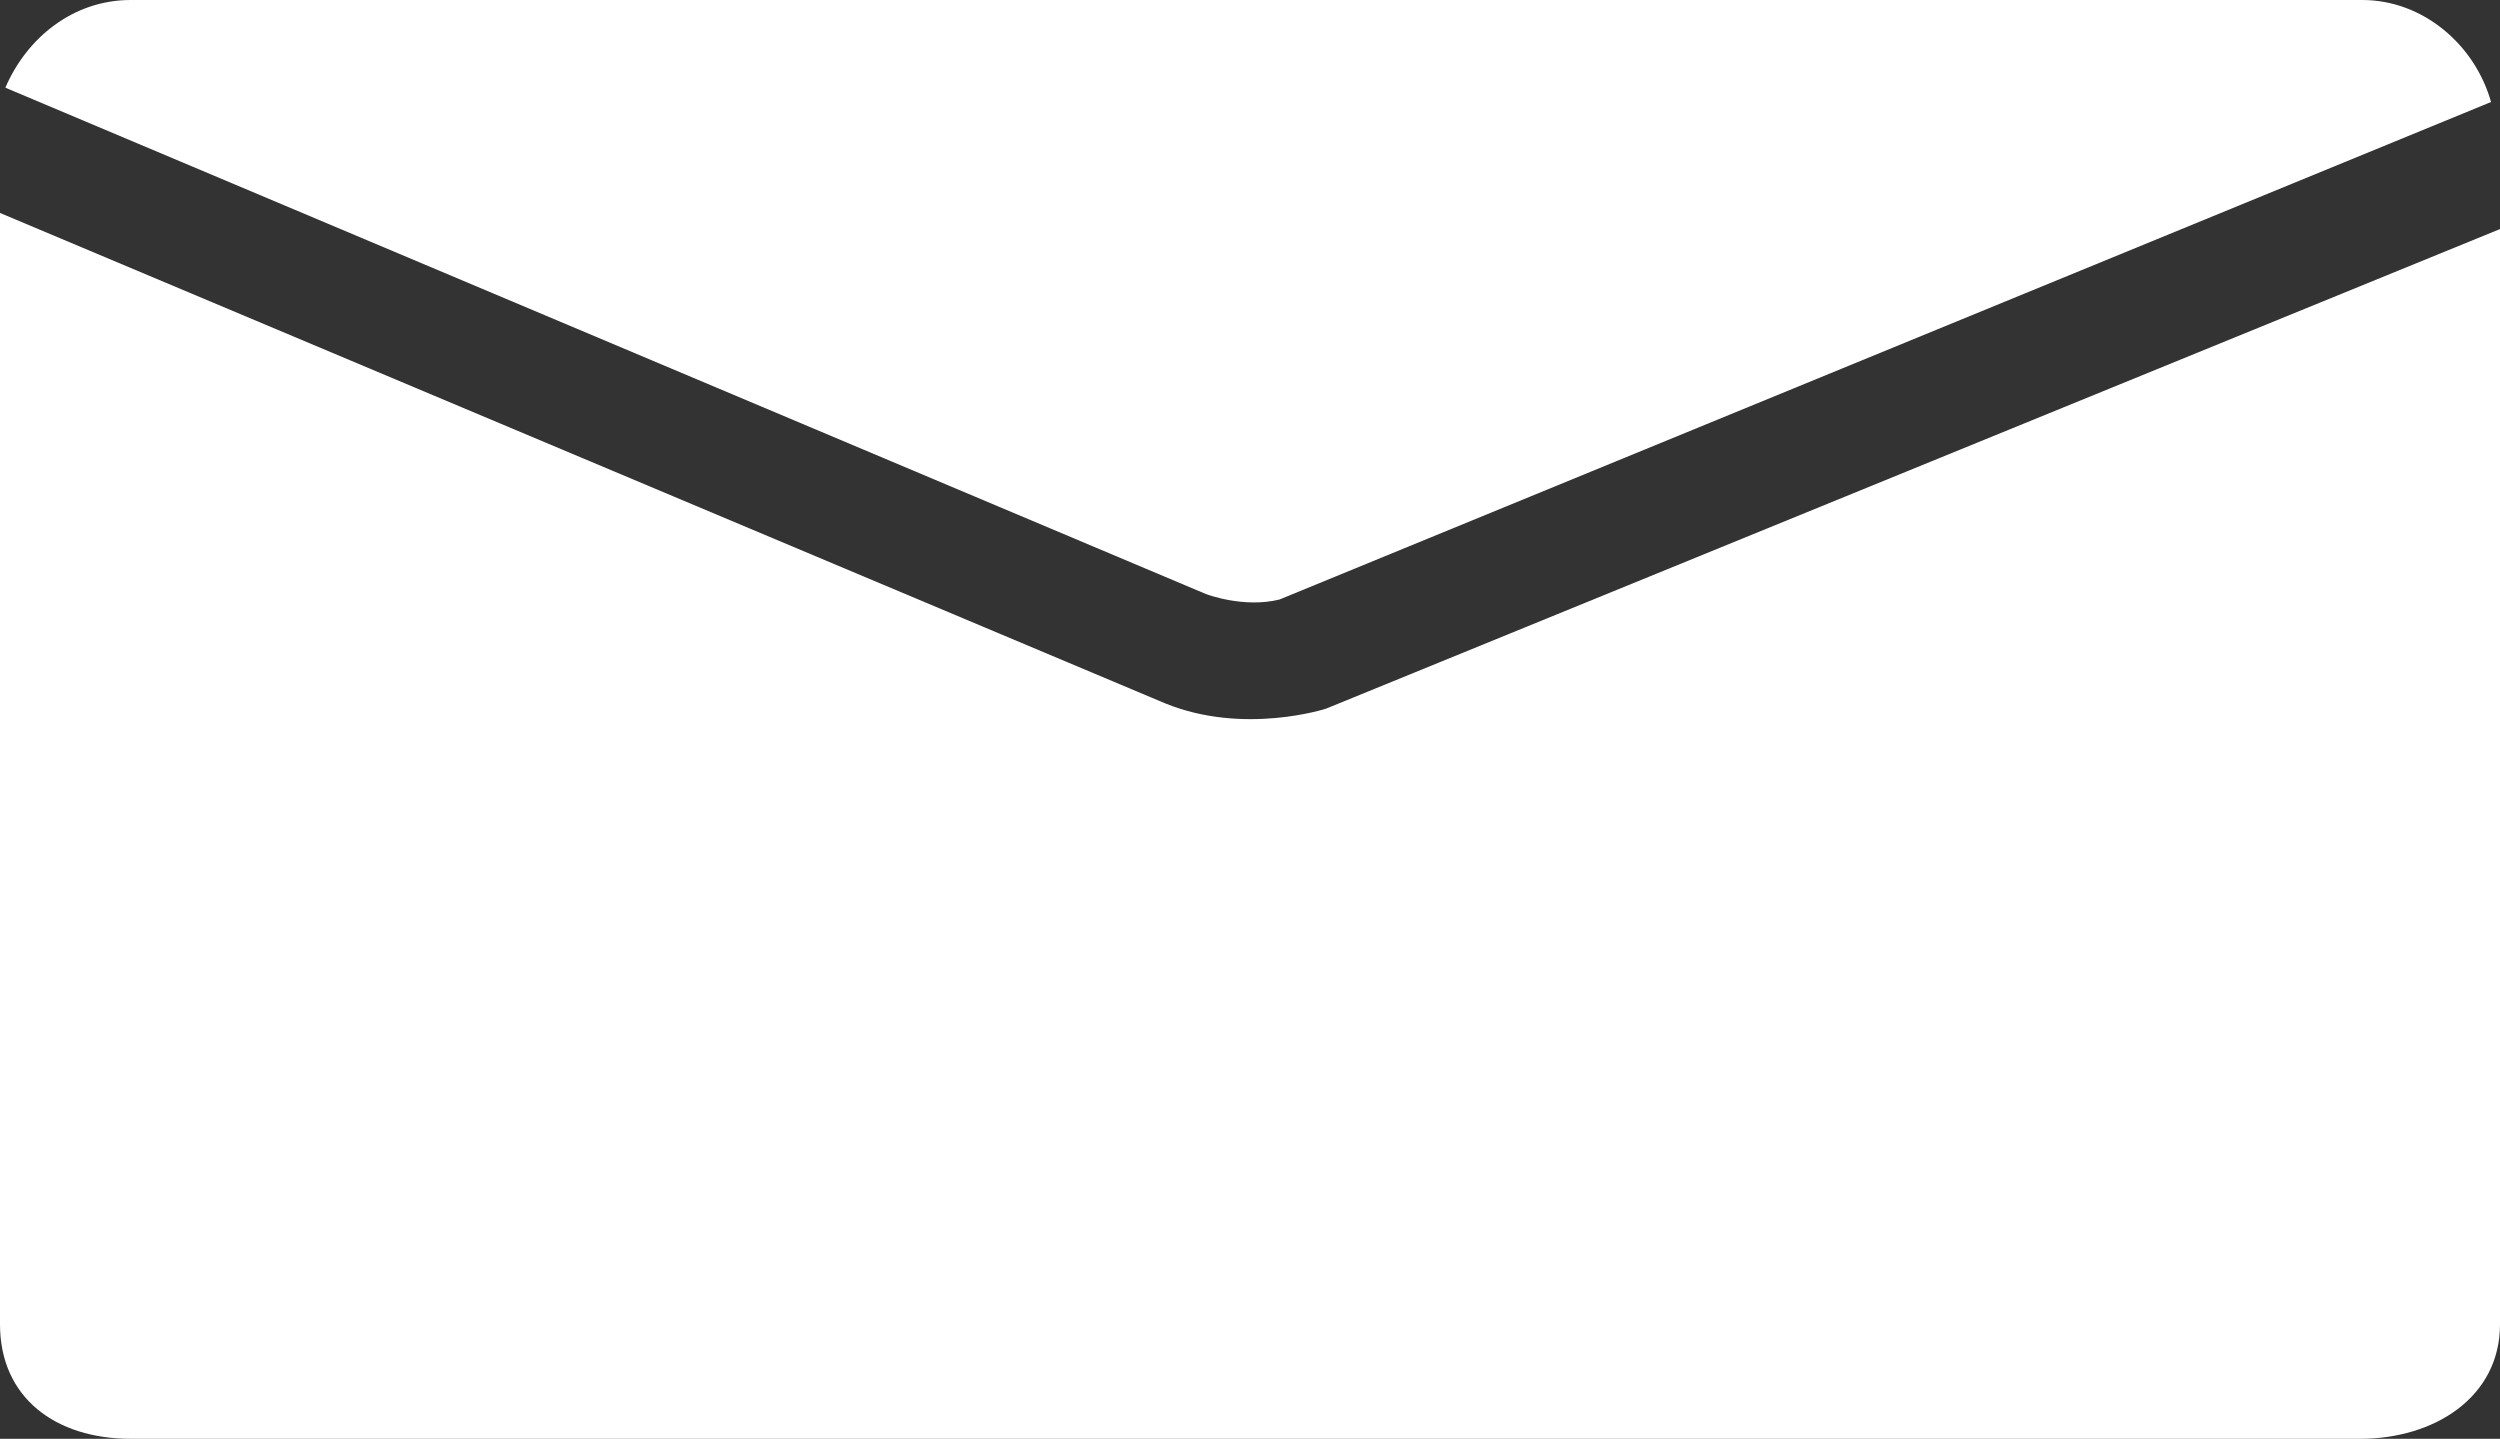 <?xml version="1.0" encoding="utf-8"?>
<!-- Generator: Adobe Illustrator 21.1.0, SVG Export Plug-In . SVG Version: 6.00 Build 0)  -->
<svg version="1.1" id="レイヤー_1" xmlns="http://www.w3.org/2000/svg" xmlns:xlink="http://www.w3.org/1999/xlink" x="0px"
	 y="0px" viewBox="0 0 139.7 80.4" style="enable-background:new 0 0 139.7 80.4;" xml:space="preserve">
<rect x="0" y="0" width="139.7" height="80.4" fill="#333333" stroke="none"/>
<style type="text/css">
	.st0{fill:#FFFFFF;}
</style>
<g>
	<path class="st0" d="M71.5,33.5l67.7-27.8c-0.9-3.2-3.8-5.7-7.2-5.7H7.3c-3.2,0-5.8,2.1-7,4.9l67.1,28.3
		C67.4,33.2,69.5,34,71.5,33.5"/>
	<path class="st0" d="M74.1,39.6c0,0-4.6,1.5-9-0.3L0,11.9V74c0,4.1,3.1,6.4,7.3,6.4h124.6c4.1,0,7.8-2.3,7.8-6.4V12.8L74.1,39.6z"
		/>
</g>
</svg>
